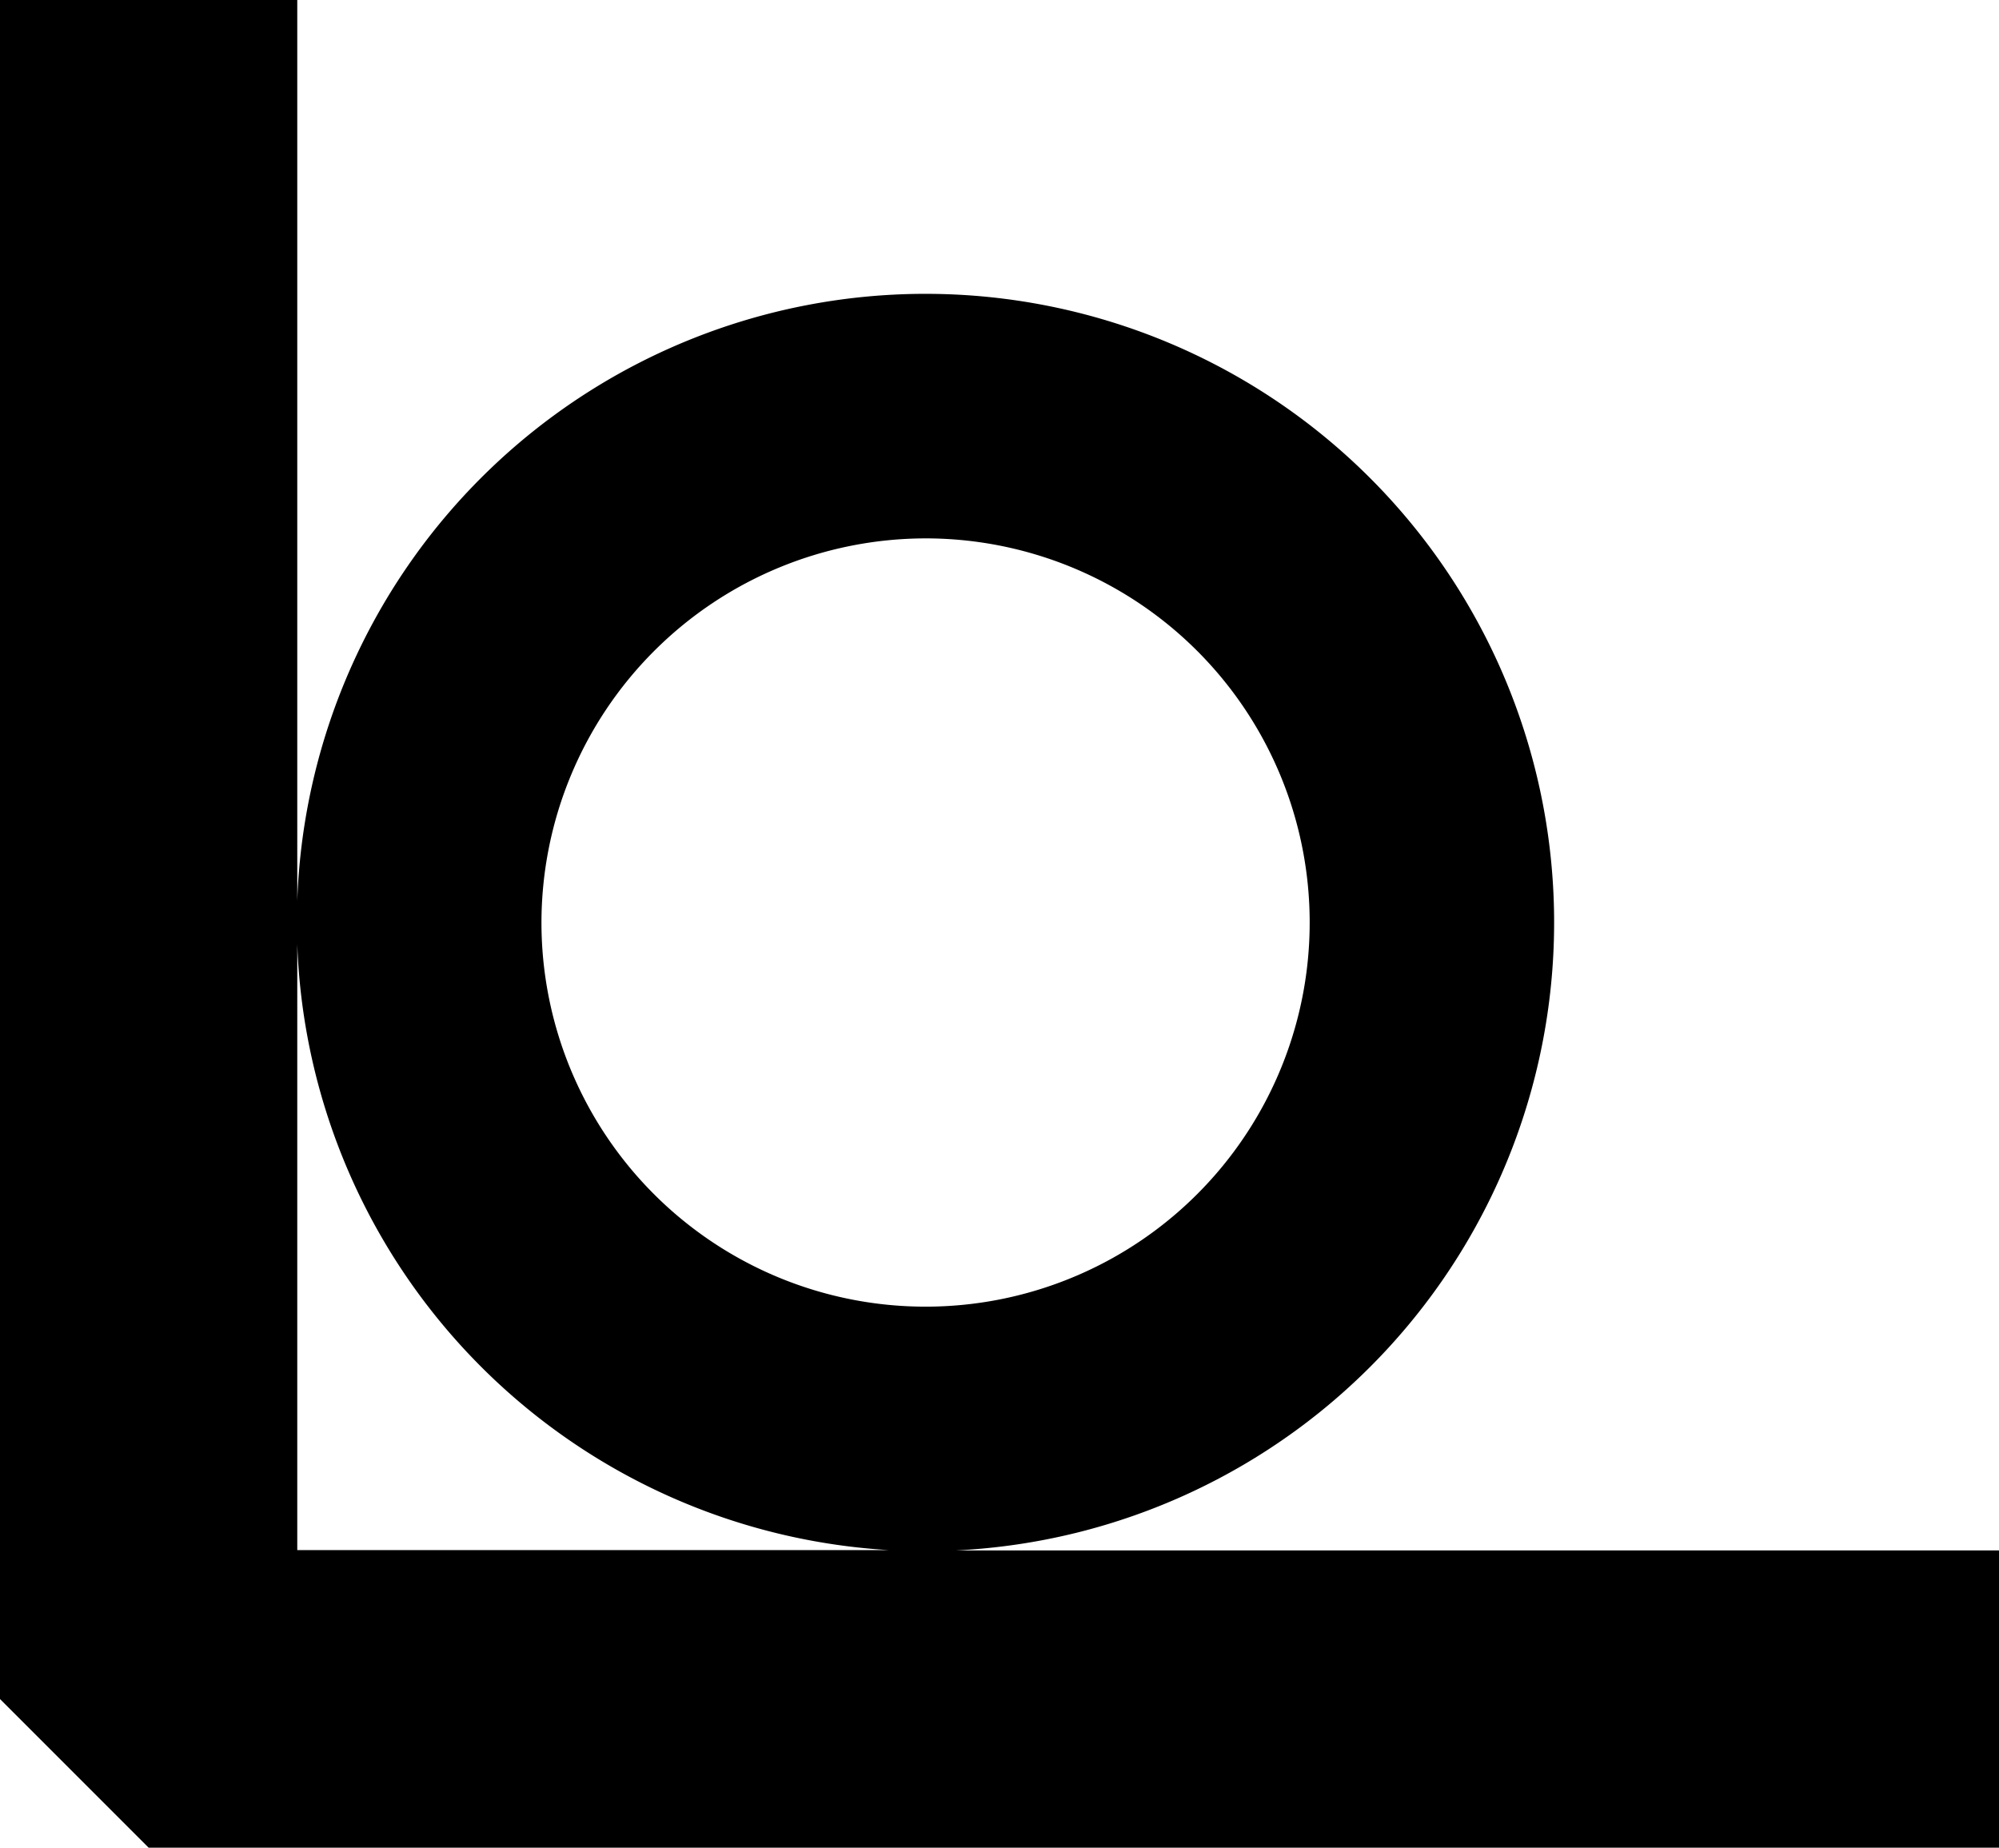 <svg xmlns="http://www.w3.org/2000/svg" viewBox="0 0 128.44 118.71"><g id="Calque_2" data-name="Calque 2"><g id="Calque_1-2" data-name="Calque 1"><path d="M9.55,118.71H128.44V99.61h-67A40.39,40.39,0,1,0,19.1,57.87V0H0V109.16ZM59.46,34.59A24.68,24.68,0,1,1,34.79,59.27,24.71,24.71,0,0,1,59.46,34.59m-2,65H19.1V60.67A40.44,40.44,0,0,0,57.47,99.61"></path></g></g></svg>